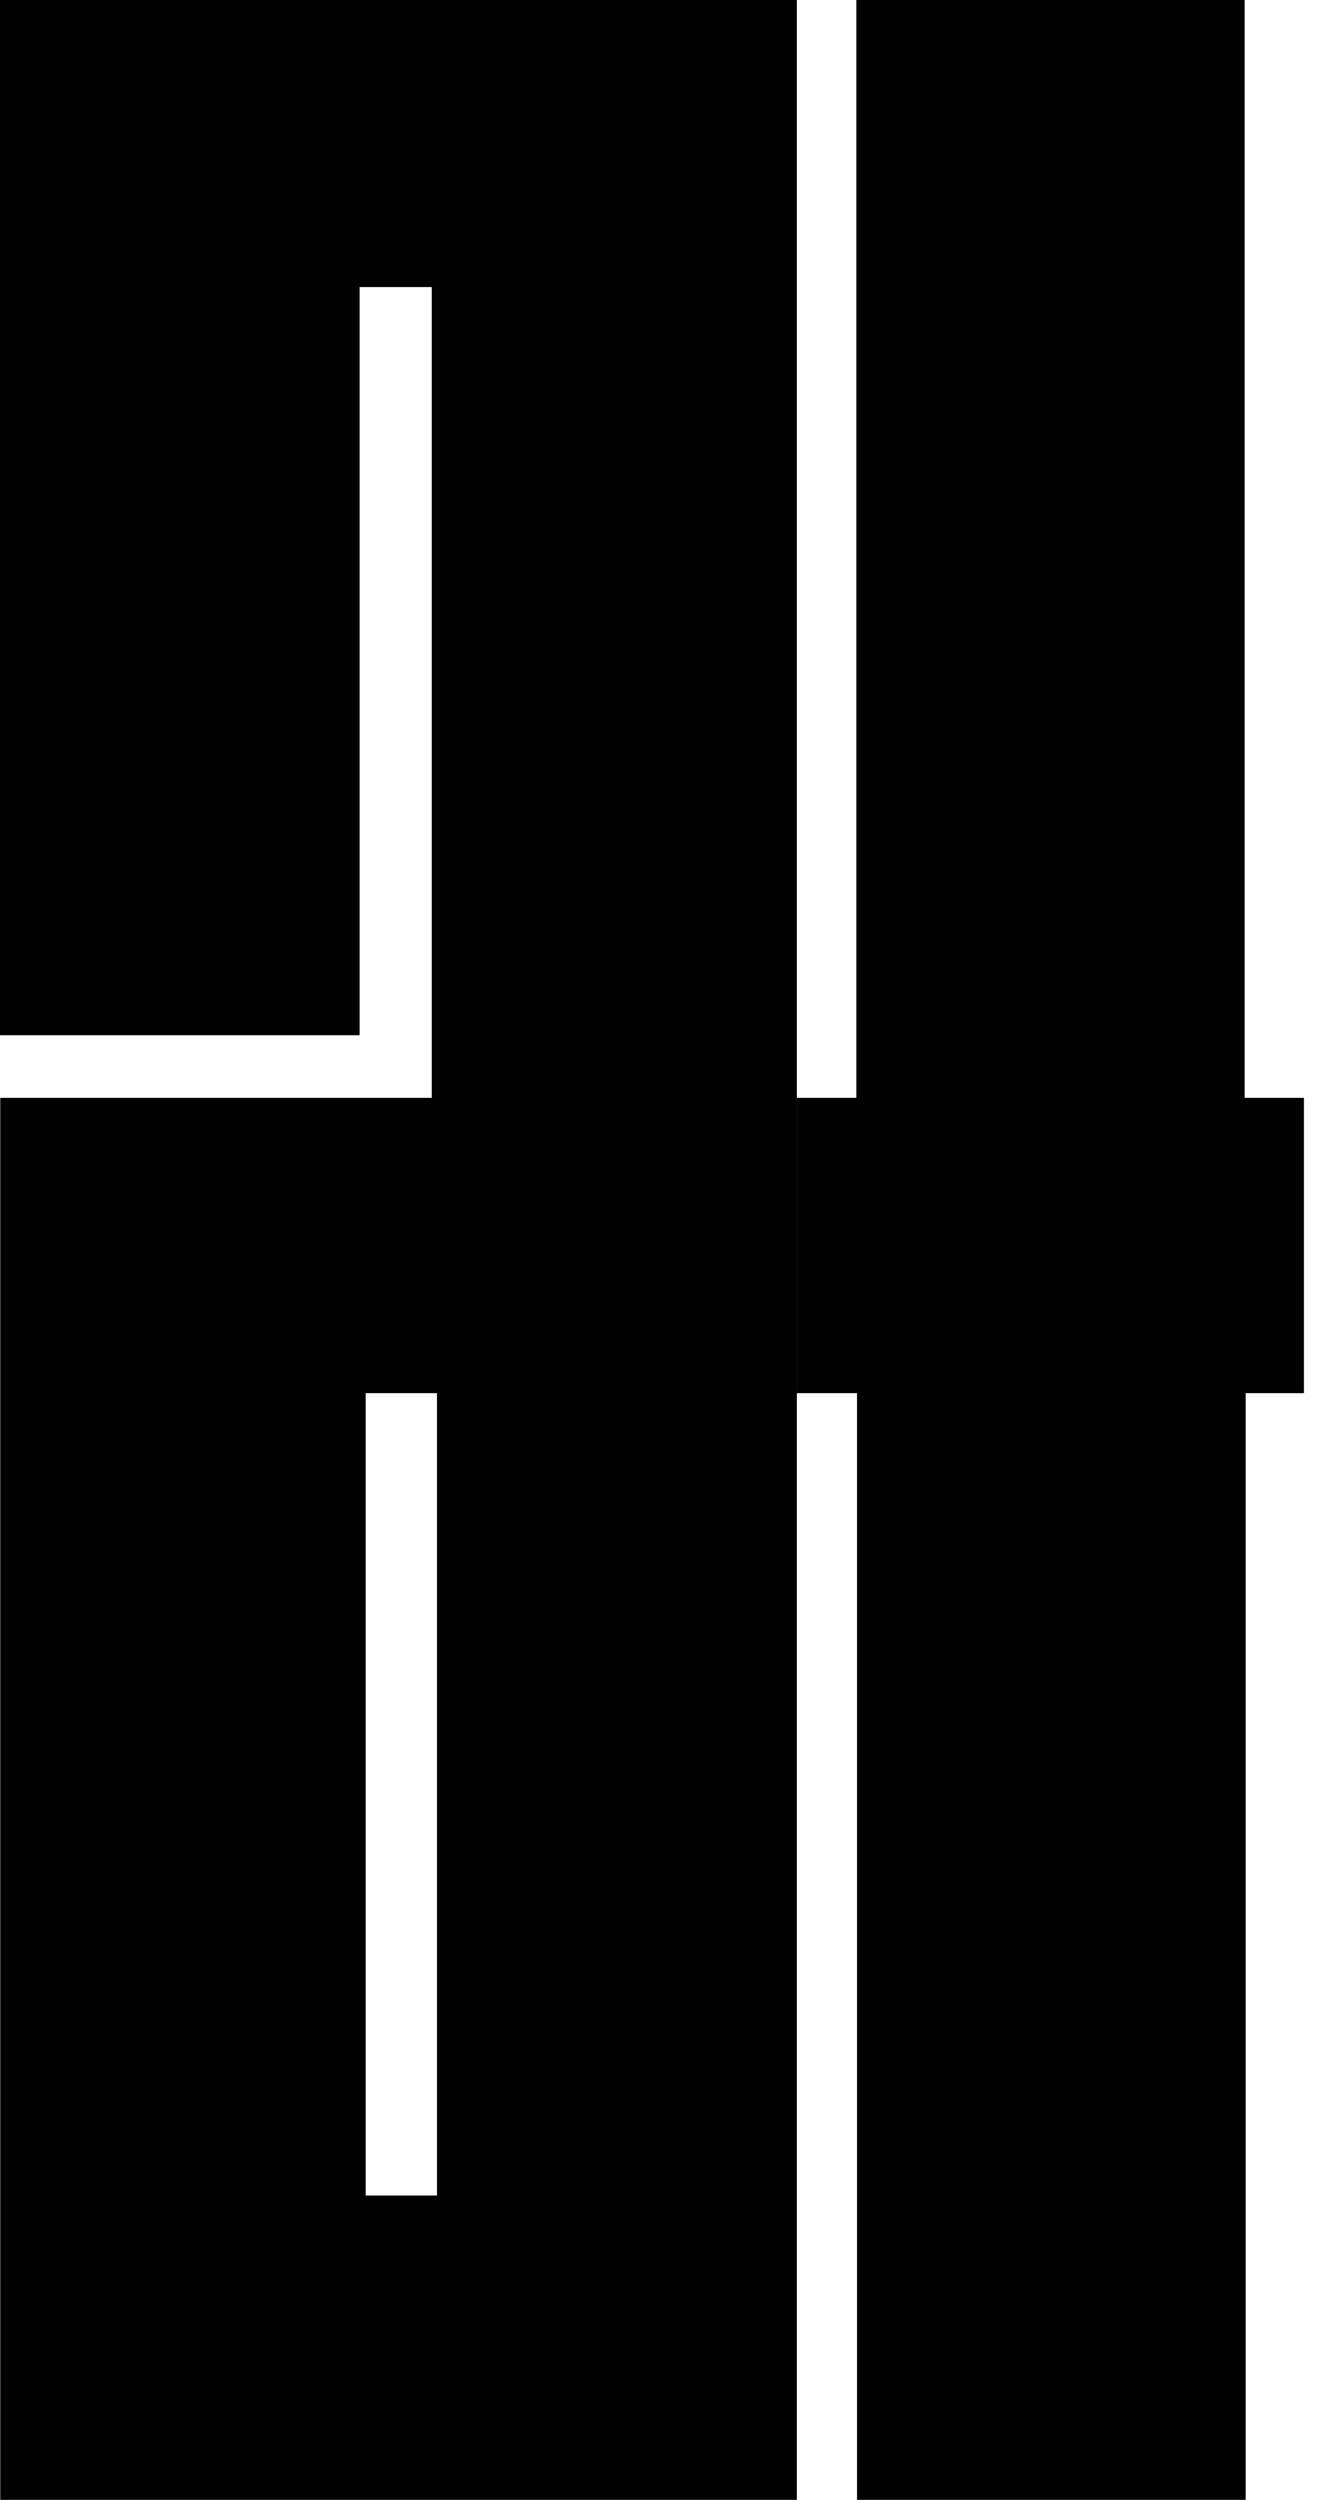 <?xml version="1.0" encoding="UTF-8"?>
<svg width="37px" height="70px" viewBox="0 0 37 70" version="1.1" xmlns="http://www.w3.org/2000/svg" xmlns:xlink="http://www.w3.org/1999/xlink">
    <title>Group 3</title>
    <g id="SYMBOLS" stroke="none" stroke-width="1" fill="none" fill-rule="evenodd">
        <g id="4-Sitewide/desktop/header/single" transform="translate(-120, -33)" fill="#020203">
            <g id="Group-3" transform="translate(120, 33)">
                <polygon id="Fill-1" points="23.985 0 23.985 30.742 22.319 30.742 22.319 39.011 24.004 39.011 24.004 70 34.891 70 34.891 39.011 36.522 39.011 36.522 30.742 34.862 30.742 34.862 0"></polygon>
                <path d="M0,0 L0,28.988 L10.073,28.988 L10.073,8.038 L12.093,8.038 L12.093,30.742 L0.007,30.742 L0.007,70 L22.319,70 L22.319,0 L0,0 Z M10.243,61.478 L12.239,61.478 L12.239,39.011 L10.243,39.011 L10.243,61.478 Z" id="Fill-2"></path>
            </g>
        </g>
    </g>
</svg>